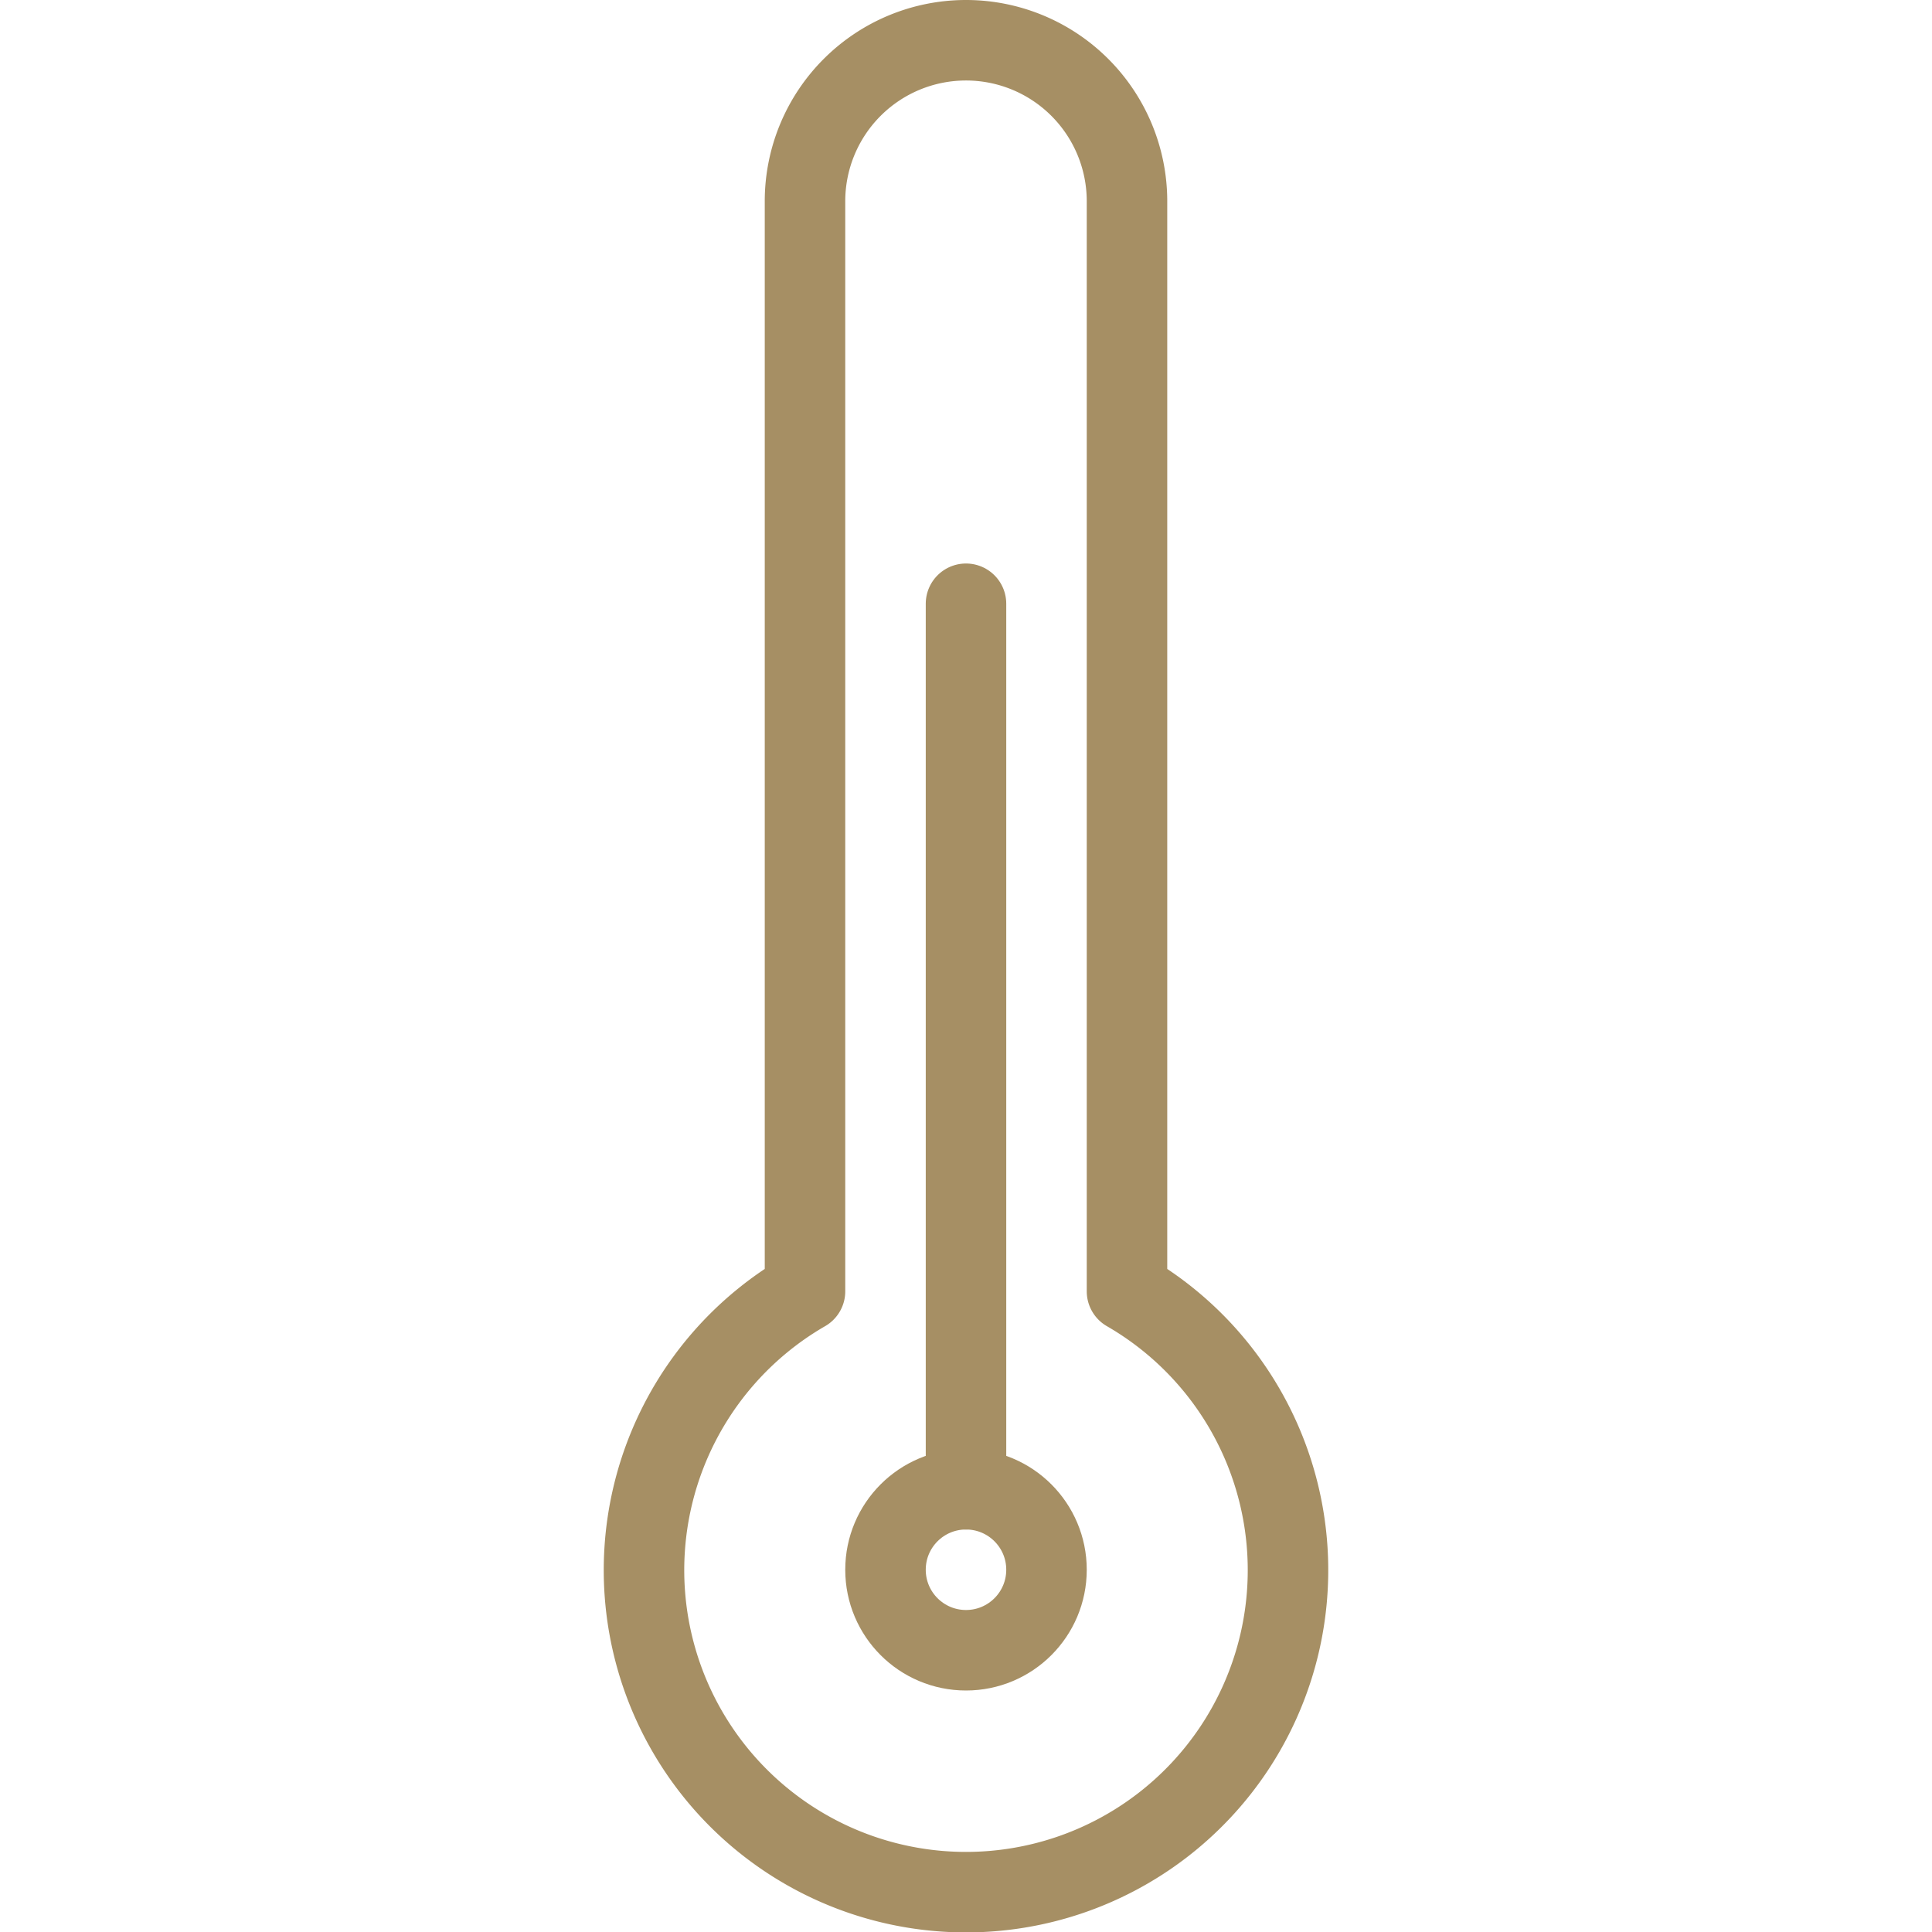 <?xml version="1.0" encoding="UTF-8"?> <svg xmlns="http://www.w3.org/2000/svg" id="Light" viewBox="0 0 24 24" height="32" width="32"><defs></defs><title>temperature-thermometer</title><path d="M14,16.041V2.5a2,2,0,0,0-4,0V16.041a4,4,0,1,0,4,0Z" fill="none" stroke="#a68f64" stroke-linecap="round" stroke-linejoin="round"></path><circle cx="12" cy="19.5" r="1" fill="none" stroke="#a68f64" stroke-linecap="round" stroke-linejoin="round"></circle><line x1="12" y1="18.5" x2="12" y2="7.5" fill="none" stroke="#a68f64" stroke-linecap="round" stroke-linejoin="round"></line></svg> 